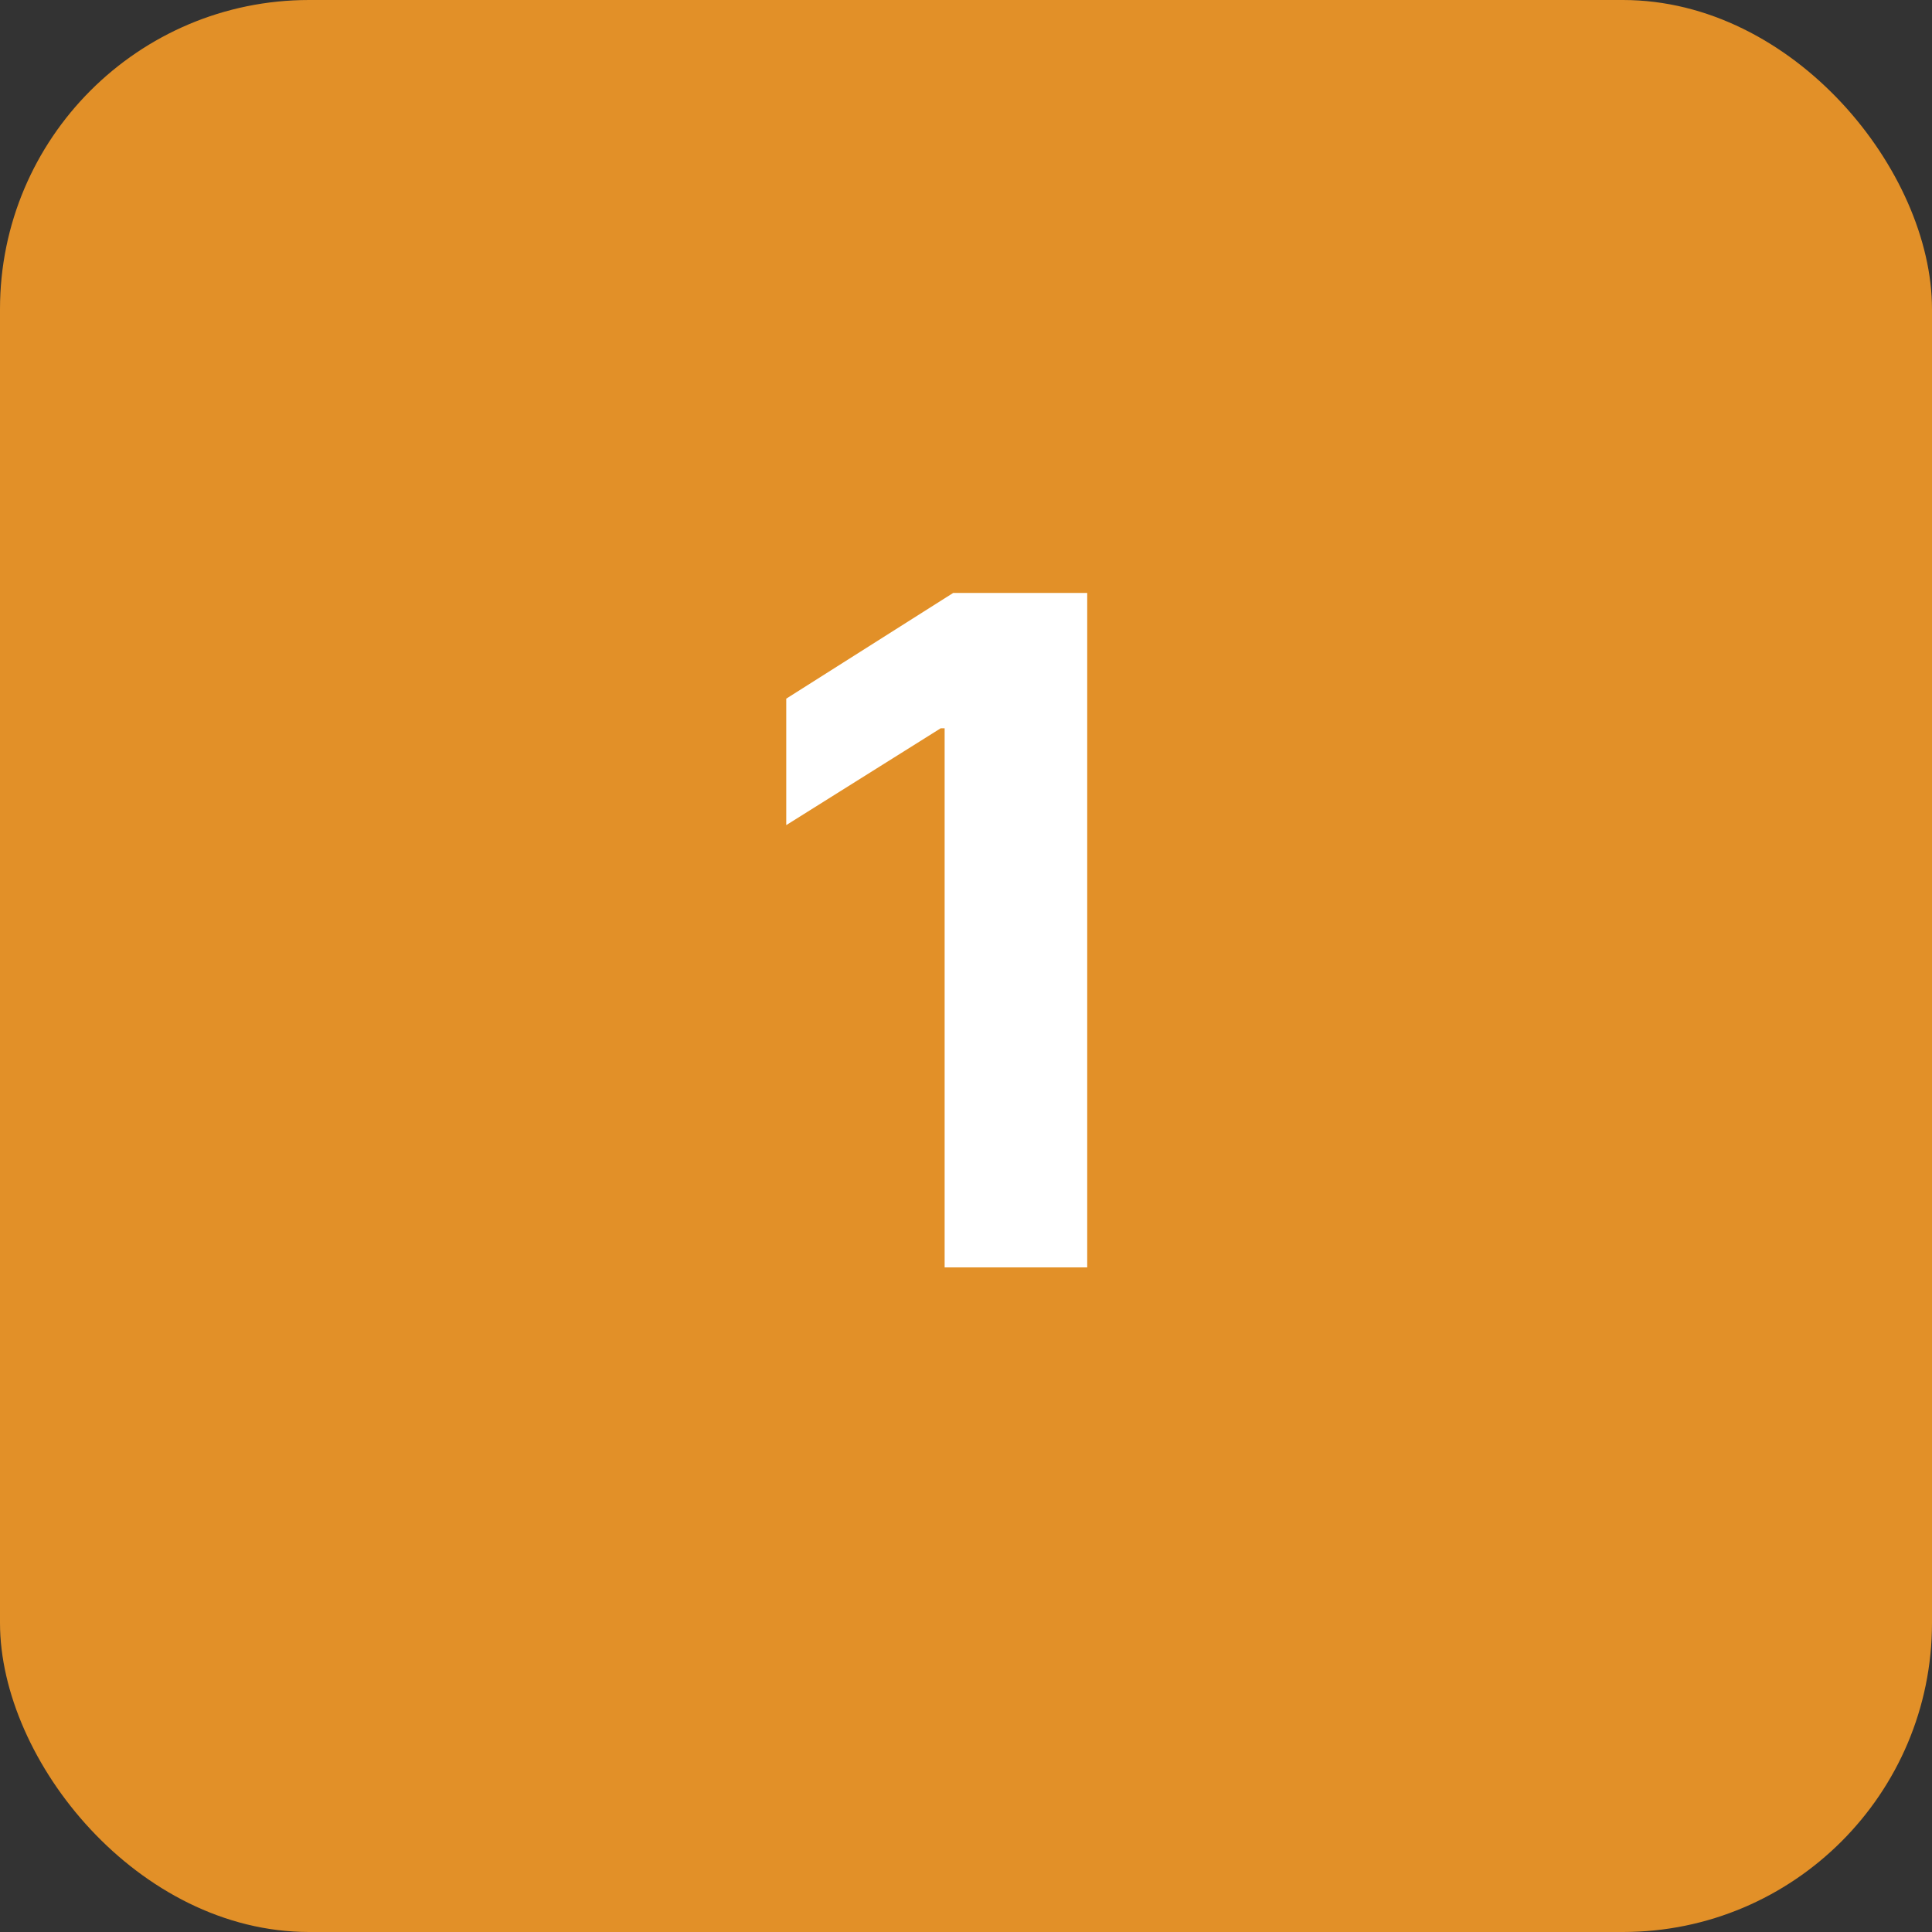<svg width="50" height="50" viewBox="0 0 50 50" fill="none" xmlns="http://www.w3.org/2000/svg">
<rect x="0" y="0" width="50" height="50" fill="#333333" stroke="none"/>
<rect width="50" height="50" rx="8" fill="#E29028"/>
<path d="M28.137 15.345V32.8H24.447V18.848H24.345L20.348 21.354V18.081L24.669 15.345H28.137Z" fill="white"/>
</svg>
